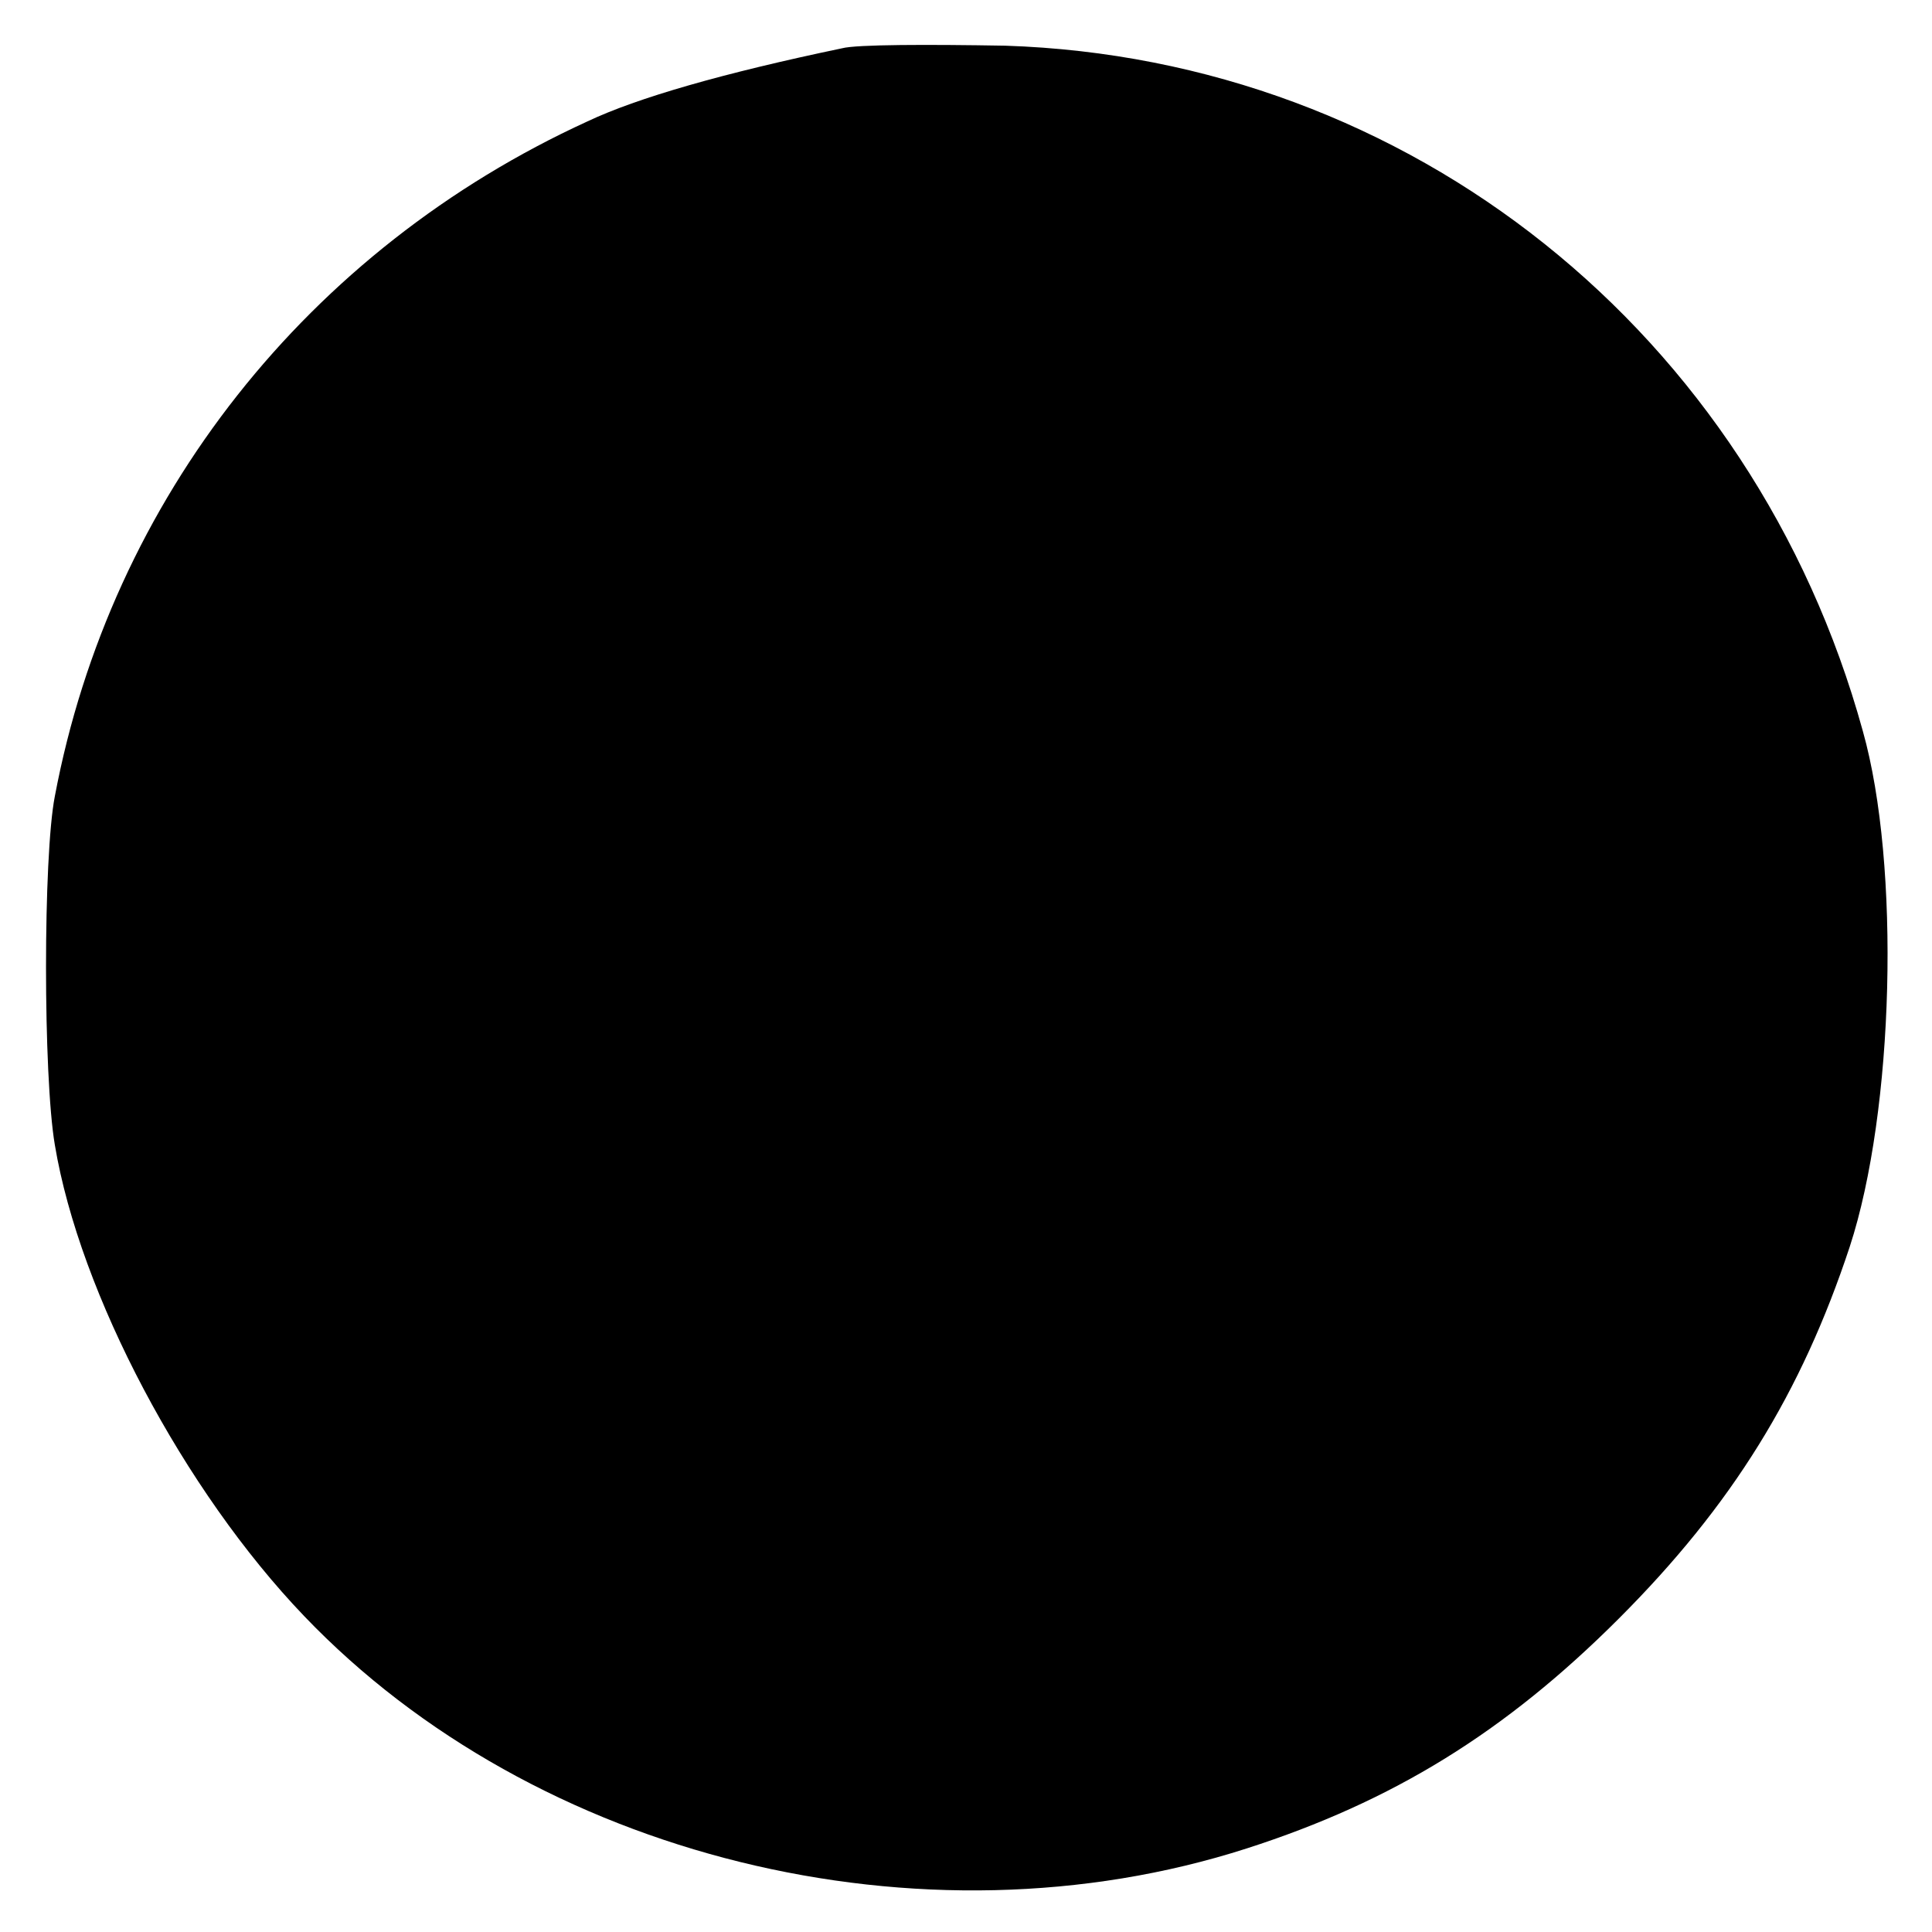 <?xml version="1.0" encoding="UTF-8" standalone="no"?>
<!DOCTYPE svg PUBLIC "-//W3C//DTD SVG 20010904//EN" "http://www.w3.org/TR/2001/REC-SVG-20010904/DTD/svg10.dtd">
<svg version="1.0" xmlns="http://www.w3.org/2000/svg" width="148pt" height="148pt" viewBox="0 0 148 148" preserveAspectRatio="xMidYMid meet">
<g transform="translate(0,148) scale(0.1,-0.1)" fill="#000000" stroke="none">
<path d="M645 1443 c-91 -19 -157 -38 -195 -56 -214 -98 -365 -289 -408 -517 -9 -46 -9 -214 0 -267 19 -114 99 -265 191 -361 177 -185 473 -258 722 -178 112 36 198 89 285 176 87 87 140 173 177 285 34 104 39 292 10 395 -84 305 -347 515 -657 525 -58 1 -114 1 -125 -2z"/>
</g>
</svg>